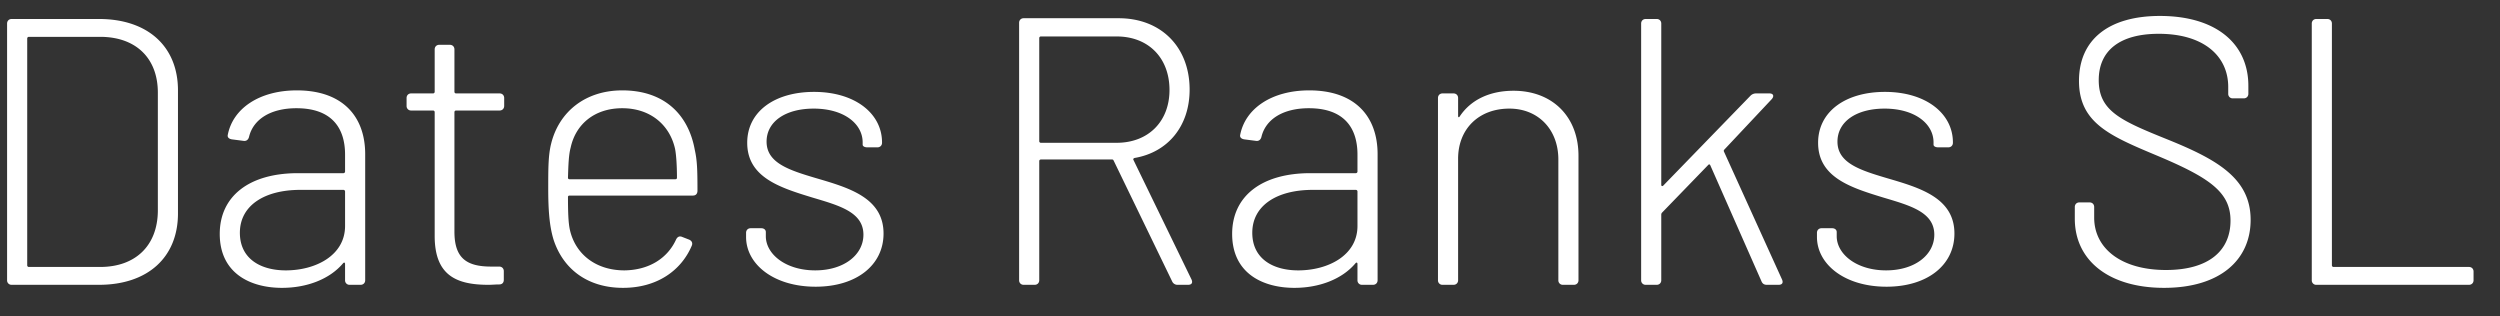<svg xmlns="http://www.w3.org/2000/svg" width="79" height="10"><rect width="100%" height="100%" fill="#333333" stroke="none"/><path fill="#FFF" fill-rule="nonzero" d="M.368 9a.139.139 0 0 1-.144-.144V.744C.224.66.284.6.368.6h2.76c1.536 0 2.496.864 2.496 2.256v3.888C5.624 8.136 4.664 9 3.128 9H.368zm.492-.612c0 .024.024.048.048.048h2.256c1.116 0 1.812-.672 1.824-1.764V2.928c0-1.092-.696-1.764-1.824-1.764H.908a.052.052 0 0 0-.048.048v7.176zm8.52-5.532c1.44 0 2.16.816 2.16 2.016v3.984c0 .084-.06.144-.144.144h-.348a.139.139 0 0 1-.144-.144V8.34c0-.036-.024-.06-.06-.024-.432.516-1.164.78-1.932.78-.996 0-1.968-.456-1.968-1.704 0-1.188.924-1.92 2.472-1.92h1.44a.052.052 0 0 0 .048-.048v-.54c0-.852-.432-1.464-1.536-1.464-.816 0-1.368.348-1.5.912-.024.084-.084.132-.168.12l-.372-.048c-.084-.012-.144-.06-.132-.132.156-.84.996-1.416 2.184-1.416zm-.348 5.688c.936 0 1.872-.468 1.872-1.404V6.048A.052.052 0 0 0 10.856 6H9.488C8.36 6 7.58 6.492 7.58 7.356c0 .816.648 1.188 1.452 1.188zm6.9-5.196c0 .084-.06.144-.144.144h-1.38a.052.052 0 0 0-.048.048v3.78c0 .84.384 1.104 1.164 1.104h.252c.084 0 .144.06.144.144v.276c0 .084-.048.144-.144.144-.12 0-.228.012-.336.012-1.008 0-1.692-.288-1.704-1.512V3.54a.052.052 0 0 0-.048-.048h-.696a.139.139 0 0 1-.144-.144v-.252c0-.084.06-.144.144-.144h.696a.052.052 0 0 0 .048-.048V1.56c0-.084.06-.144.144-.144h.336c.084 0 .144.06.144.144v1.344c0 .024.024.048.048.048h1.38c.084 0 .144.06.144.144v.252zm3.804 5.196c.792-.012 1.368-.396 1.632-.984.048-.084.108-.108.192-.072l.216.084c.084.036.12.108.084.192-.336.792-1.104 1.332-2.172 1.332-1.128 0-1.896-.6-2.196-1.524-.132-.432-.168-.948-.168-1.608 0-.648 0-1.068.096-1.44.252-.996 1.08-1.668 2.244-1.668 1.308 0 2.088.744 2.292 1.884.072.324.084.6.084 1.284 0 .108-.06.156-.144.156h-3.9c-.024 0-.048.012-.048.048 0 .48.012.816.06 1.032.168.756.804 1.284 1.728 1.284zm-1.704-3.876c-.06.216-.072.54-.084.948 0 .036.024.048.048.048h3.348c.024 0 .048-.012.048-.048 0-.384-.024-.732-.06-.912-.168-.756-.78-1.284-1.668-1.284-.888 0-1.476.516-1.632 1.248zm7.74 4.392c-1.32 0-2.196-.708-2.196-1.572v-.132c0-.084.06-.144.144-.144h.336c.084 0 .144.048.144.12v.132c0 .564.624 1.08 1.56 1.08.912 0 1.524-.492 1.524-1.128 0-.72-.78-.924-1.62-1.176-1.02-.312-2.052-.636-2.052-1.728 0-.984.864-1.608 2.112-1.608 1.296 0 2.148.684 2.148 1.596v.012c0 .084-.06.144-.144.144h-.324c-.084 0-.144-.036-.144-.084V4.5c0-.588-.588-1.068-1.548-1.068-.888 0-1.488.408-1.488 1.044 0 .672.708.9 1.56 1.152 1.02.3 2.136.612 2.136 1.752 0 .996-.852 1.68-2.148 1.68zM37.208 9a.181.181 0 0 1-.168-.108l-1.848-3.816c-.012-.024-.024-.036-.048-.036h-2.256a.052.052 0 0 0-.048.048v3.768c0 .084-.06.144-.144.144h-.348a.139.139 0 0 1-.144-.144V.72c0-.084.06-.144.144-.144h3c1.344 0 2.244.912 2.244 2.256 0 1.152-.684 1.98-1.74 2.16-.036.012-.048.036-.036.06l1.836 3.78c.048.108 0 .168-.108.168h-.336zm-4.32-7.848a.052.052 0 0 0-.048.048v3.264c0 .024.024.048.048.048h2.4c.996 0 1.668-.672 1.668-1.668 0-1.02-.672-1.692-1.668-1.692h-2.4zm8.484 1.704c1.44 0 2.16.816 2.16 2.016v3.984c0 .084-.06.144-.144.144h-.348a.139.139 0 0 1-.144-.144V8.34c0-.036-.024-.06-.06-.024-.432.516-1.164.78-1.932.78-.996 0-1.968-.456-1.968-1.704 0-1.188.924-1.92 2.472-1.92h1.44a.052.052 0 0 0 .048-.048v-.54c0-.852-.432-1.464-1.536-1.464-.816 0-1.368.348-1.5.912-.024.084-.084.132-.168.12l-.372-.048c-.084-.012-.144-.06-.132-.132.156-.84.996-1.416 2.184-1.416zm-.348 5.688c.936 0 1.872-.468 1.872-1.404V6.048A.052.052 0 0 0 42.848 6H41.48c-1.128 0-1.908.492-1.908 1.356 0 .816.648 1.188 1.452 1.188zm6.804-5.676c1.224 0 2.052.816 2.052 2.052v3.936c0 .084-.06.144-.144.144h-.348a.139.139 0 0 1-.144-.144V5.04c0-.948-.636-1.608-1.548-1.608-.972 0-1.62.648-1.62 1.584v3.84c0 .084-.06.144-.144.144h-.348a.139.139 0 0 1-.144-.144v-5.76c0-.084.06-.144.144-.144h.348c.084 0 .144.06.144.144v.564c0 .048.024.06.048.024.348-.528.948-.816 1.704-.816zM52.004 9a.139.139 0 0 1-.144-.144V.744c0-.084.06-.144.144-.144h.348c.084 0 .144.06.144.144v5.1c0 .036.036.048.06.024l2.76-2.844a.244.244 0 0 1 .18-.072h.42c.12 0 .156.084.072.18l-1.5 1.596c-.012.012-.024.036-.012.06l1.836 4.044c.048.108 0 .168-.108.168h-.372c-.072 0-.132-.024-.168-.108l-1.62-3.672c-.012-.024-.036-.036-.06-.012L52.52 6.72a.092.092 0 0 0-.024.06v2.076c0 .084-.06.144-.144.144h-.348zm7.608.06c-1.32 0-2.196-.708-2.196-1.572v-.132c0-.084.06-.144.144-.144h.336c.084 0 .144.048.144.12v.132c0 .564.624 1.08 1.56 1.08.912 0 1.524-.492 1.524-1.128 0-.72-.78-.924-1.62-1.176-1.02-.312-2.052-.636-2.052-1.728 0-.984.864-1.608 2.112-1.608 1.296 0 2.148.684 2.148 1.596v.012c0 .084-.06.144-.144.144h-.324c-.084 0-.144-.036-.144-.084V4.5c0-.588-.588-1.068-1.548-1.068-.888 0-1.488.408-1.488 1.044 0 .672.708.9 1.56 1.152 1.02.3 2.136.612 2.136 1.752 0 .996-.852 1.68-2.148 1.68zm8.772.036c-1.74 0-2.82-.864-2.82-2.184V6.54c0-.084.06-.144.144-.144h.324c.084 0 .144.06.144.144v.336c0 .972.852 1.656 2.268 1.656 1.356 0 2.04-.612 2.04-1.56 0-.9-.66-1.356-2.316-2.052-1.488-.624-2.472-1.032-2.472-2.364 0-1.32.96-2.052 2.556-2.052 1.776 0 2.796.876 2.796 2.208v.252c0 .084-.06.144-.144.144h-.348a.139.139 0 0 1-.144-.144v-.216c0-.972-.768-1.68-2.196-1.68-1.212 0-1.896.516-1.896 1.464 0 .984.708 1.284 2.196 1.884 1.572.636 2.604 1.236 2.604 2.532 0 1.26-.96 2.148-2.736 2.148zM73.196 9a.139.139 0 0 1-.144-.144V.744c0-.084.06-.144.144-.144h.348c.084 0 .144.06.144.144v7.644c0 .024.024.048.048.048h4.284c.084 0 .144.06.144.144v.276c0 .084-.06.144-.144.144h-4.824z"/></svg>